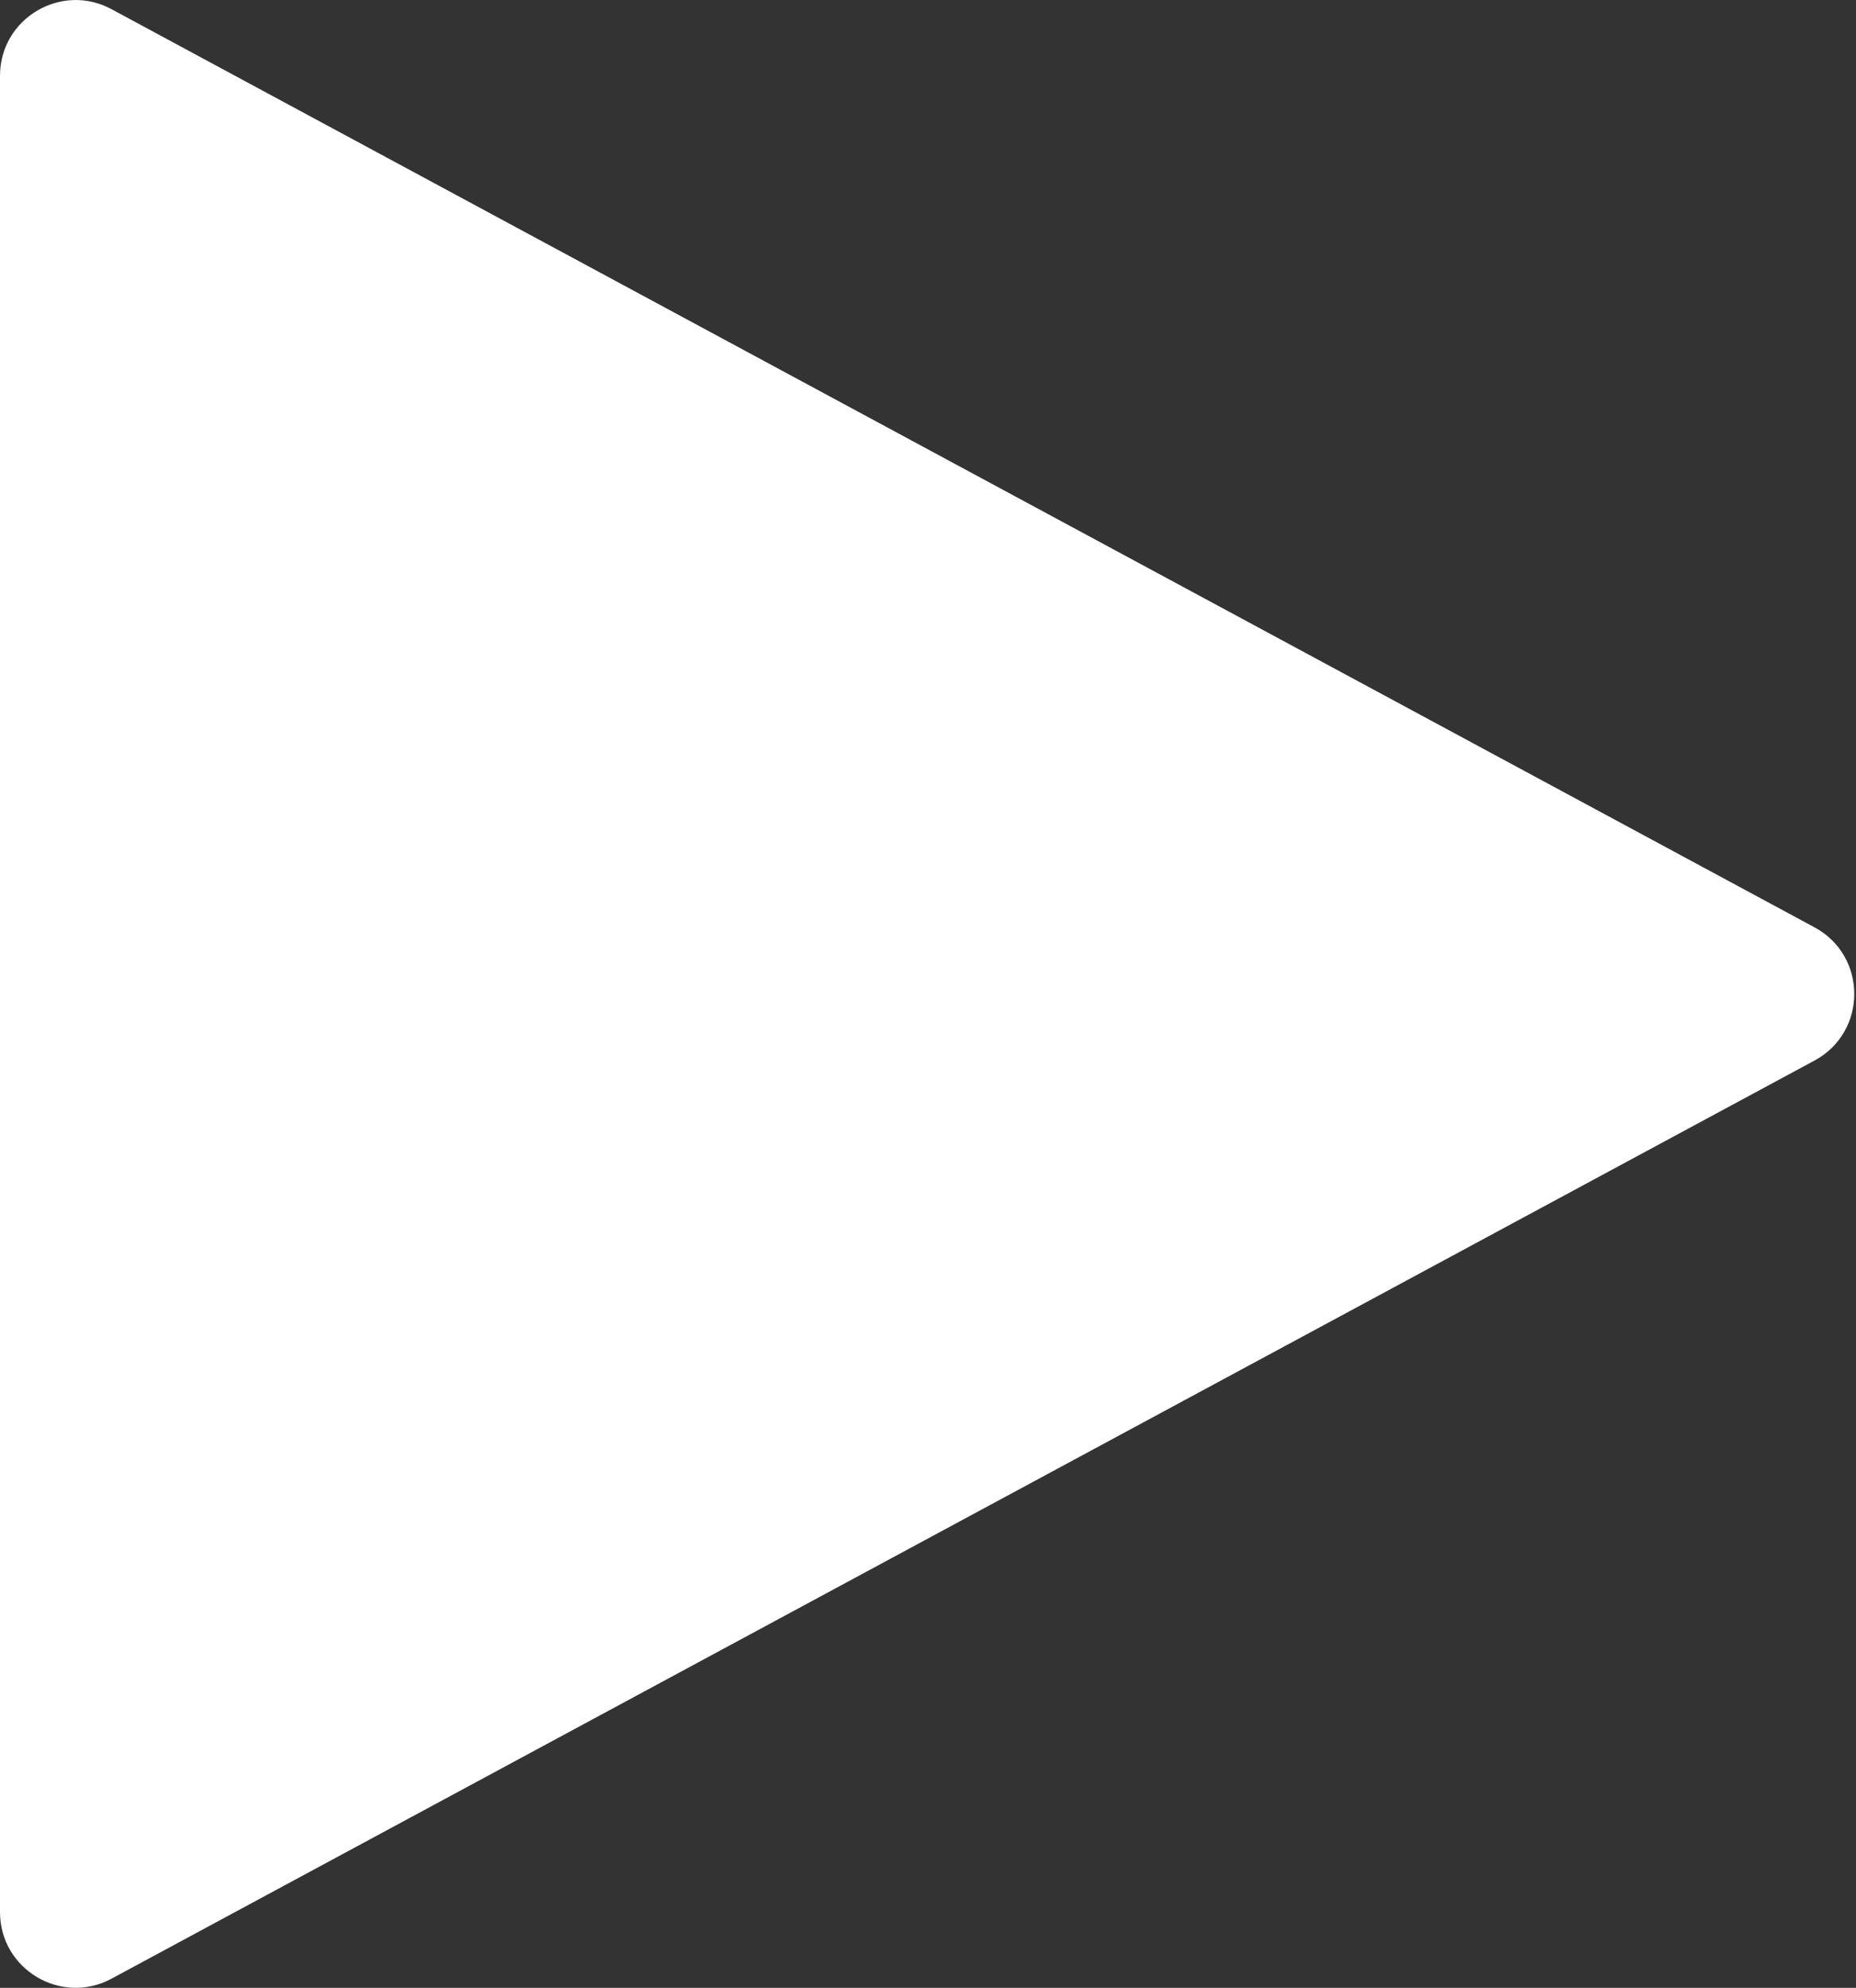 <?xml version="1.0" encoding="UTF-8"?> <svg xmlns="http://www.w3.org/2000/svg" width="99" height="106" viewBox="0 0 99 106" fill="none"><rect x="0" y="0" width="99" height="106" fill="#333333" stroke="none"/> <path d="M96.787 49.45C99.614 50.973 99.614 55.029 96.787 56.553L5.949 105.512C3.261 106.96 -9.7428e-05 105.014 -9.72945e-05 101.96L-9.30144e-05 4.042C-9.28809e-05 0.988 3.261 -0.958 5.949 0.49L96.787 49.45Z" fill="white"></path> </svg> 